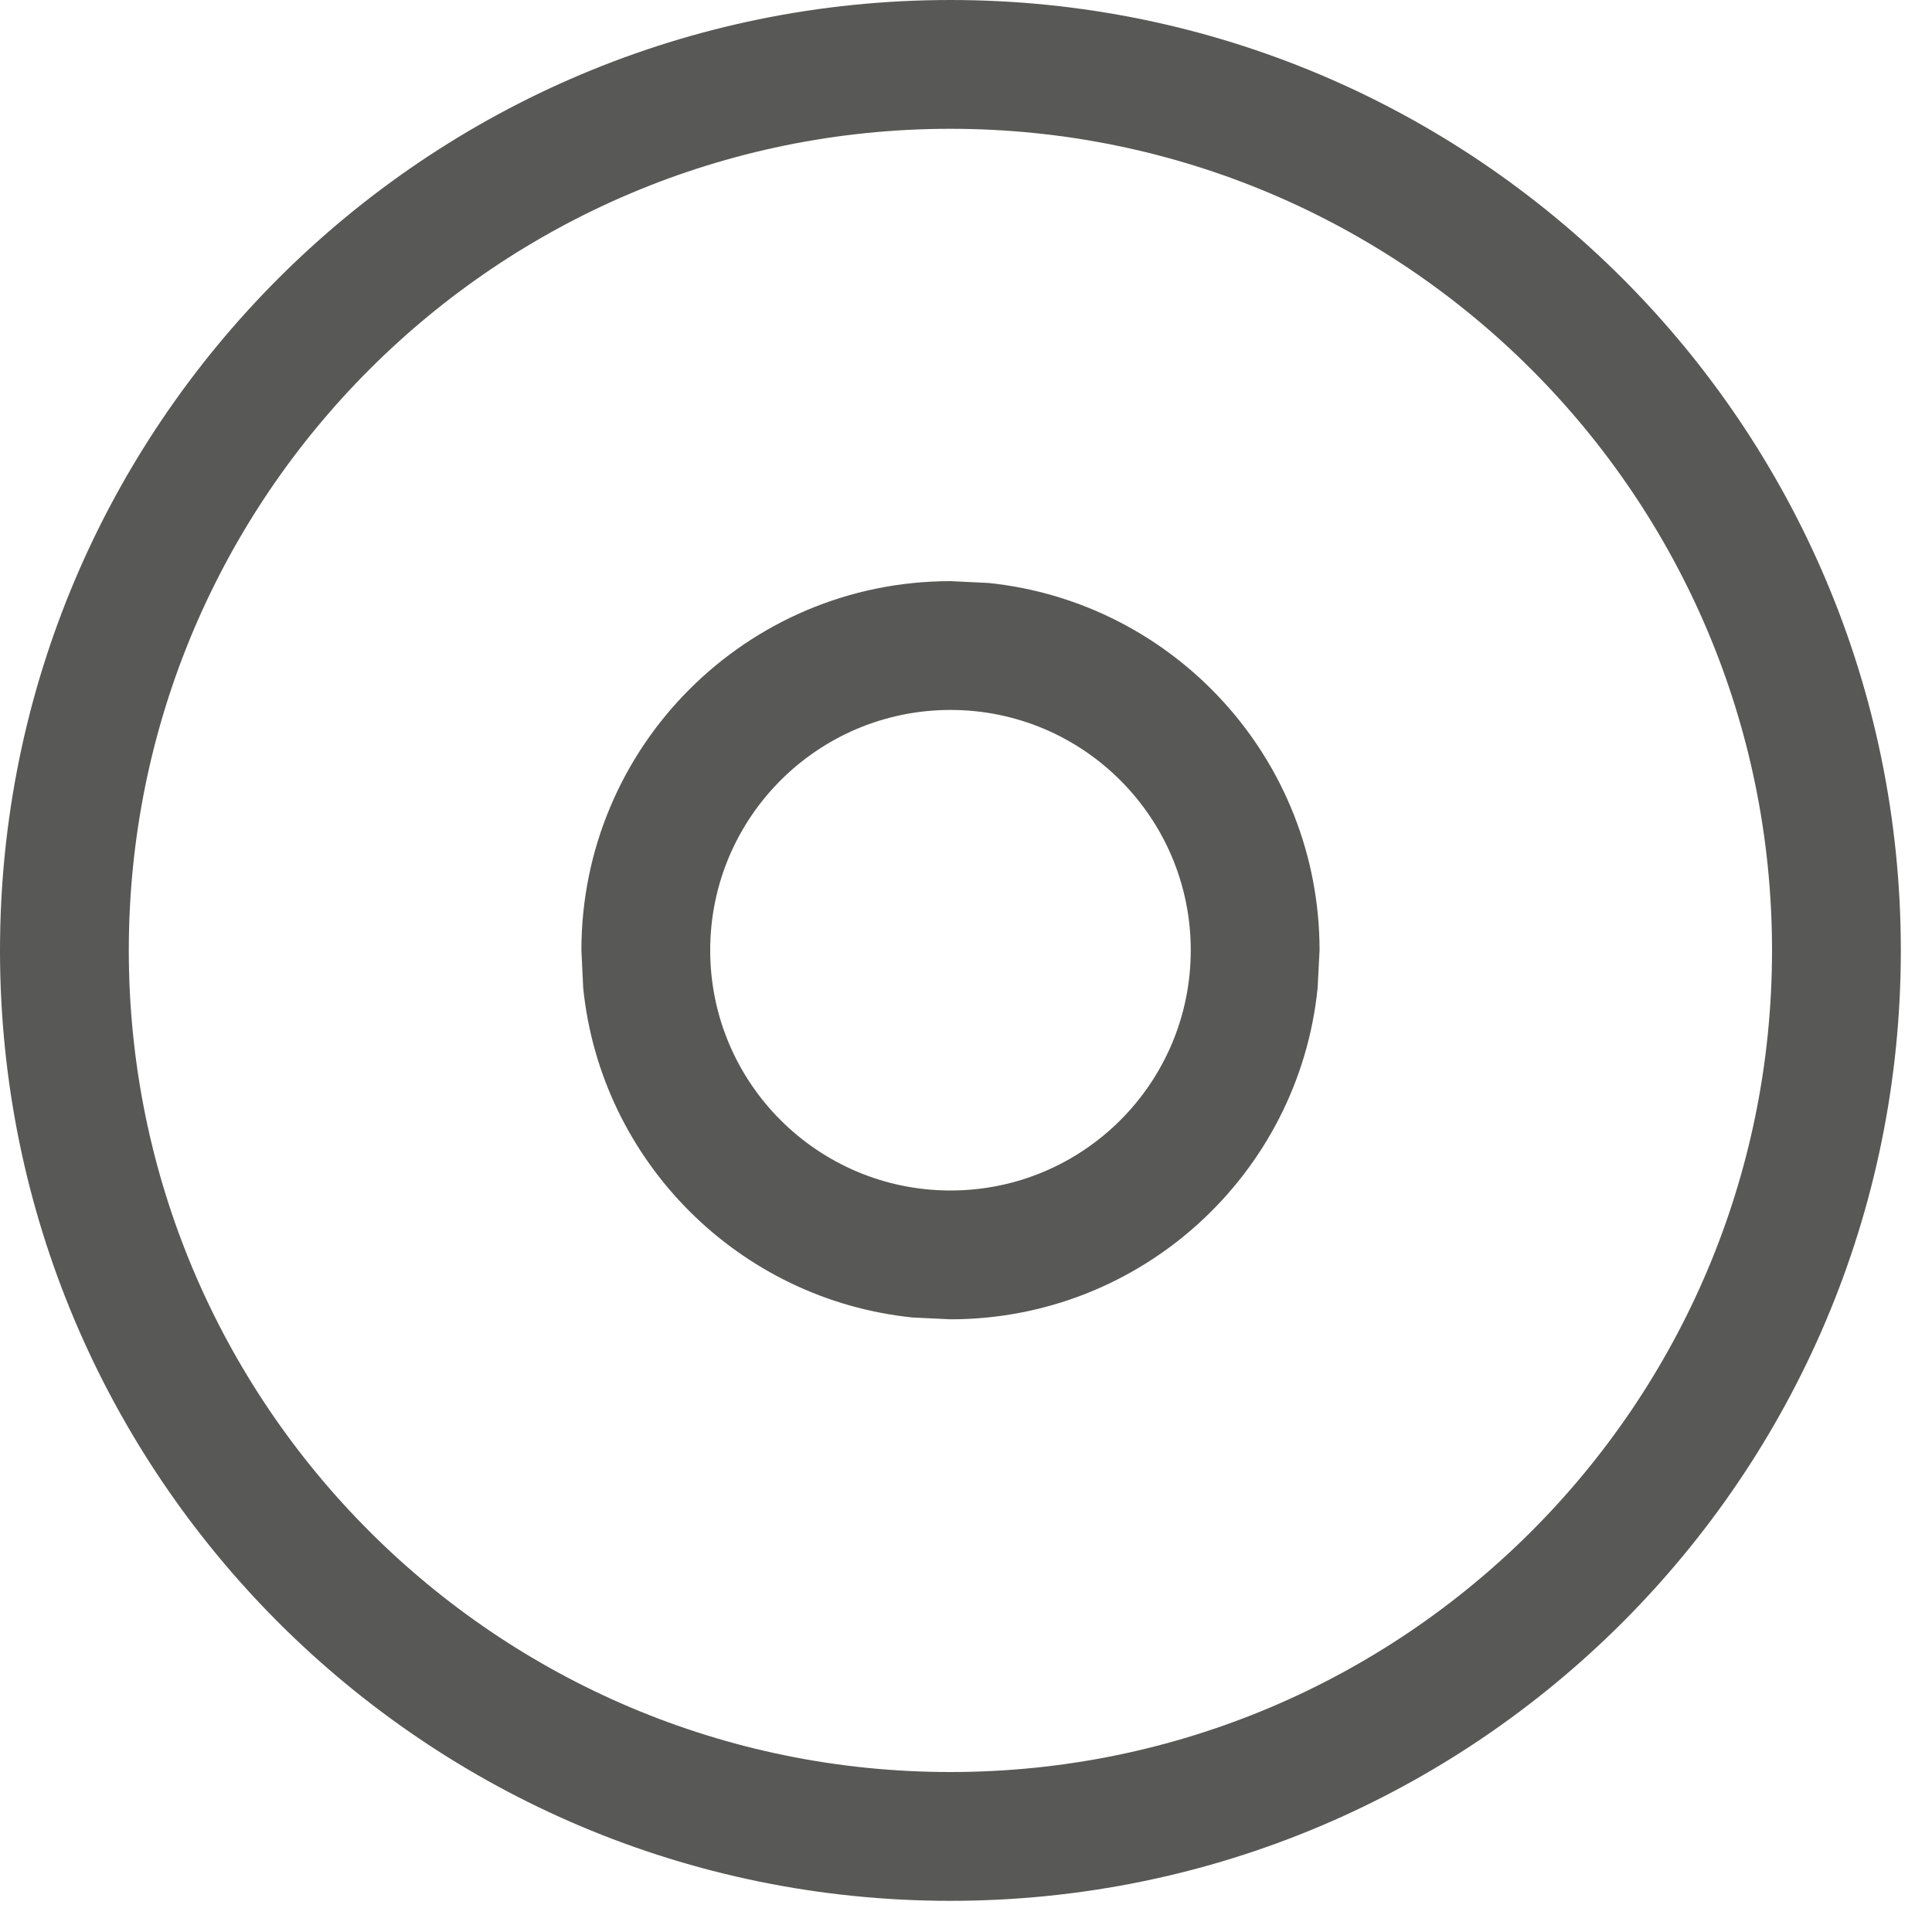 <svg xmlns="http://www.w3.org/2000/svg" fill="none" viewBox="0 0 15 15" height="15" width="15">
<path fill="#585856" d="M7.379 0C11.454 0 14.758 3.304 14.758 7.379C14.758 11.454 11.454 14.758 7.379 14.758C3.304 14.758 0 11.454 0 7.379C0 3.304 3.304 0 7.379 0ZM7.379 1C3.856 1 1 3.856 1 7.379C1 10.902 3.856 13.758 7.379 13.758C10.902 13.758 13.758 10.902 13.758 7.379C13.758 3.856 10.902 1 7.379 1ZM7.673 4.526C9.117 4.674 10.245 5.894 10.245 7.378L10.23 7.671C10.084 9.115 8.863 10.243 7.38 10.243L7.086 10.229C5.738 10.091 4.665 9.019 4.528 7.671L4.514 7.378C4.514 5.795 5.797 4.512 7.38 4.512L7.673 4.526ZM7.38 5.512C6.349 5.512 5.514 6.348 5.514 7.378C5.514 8.408 6.35 9.243 7.38 9.243C8.41 9.243 9.245 8.408 9.245 7.378C9.245 6.348 8.41 5.512 7.38 5.512Z"></path>
</svg>

